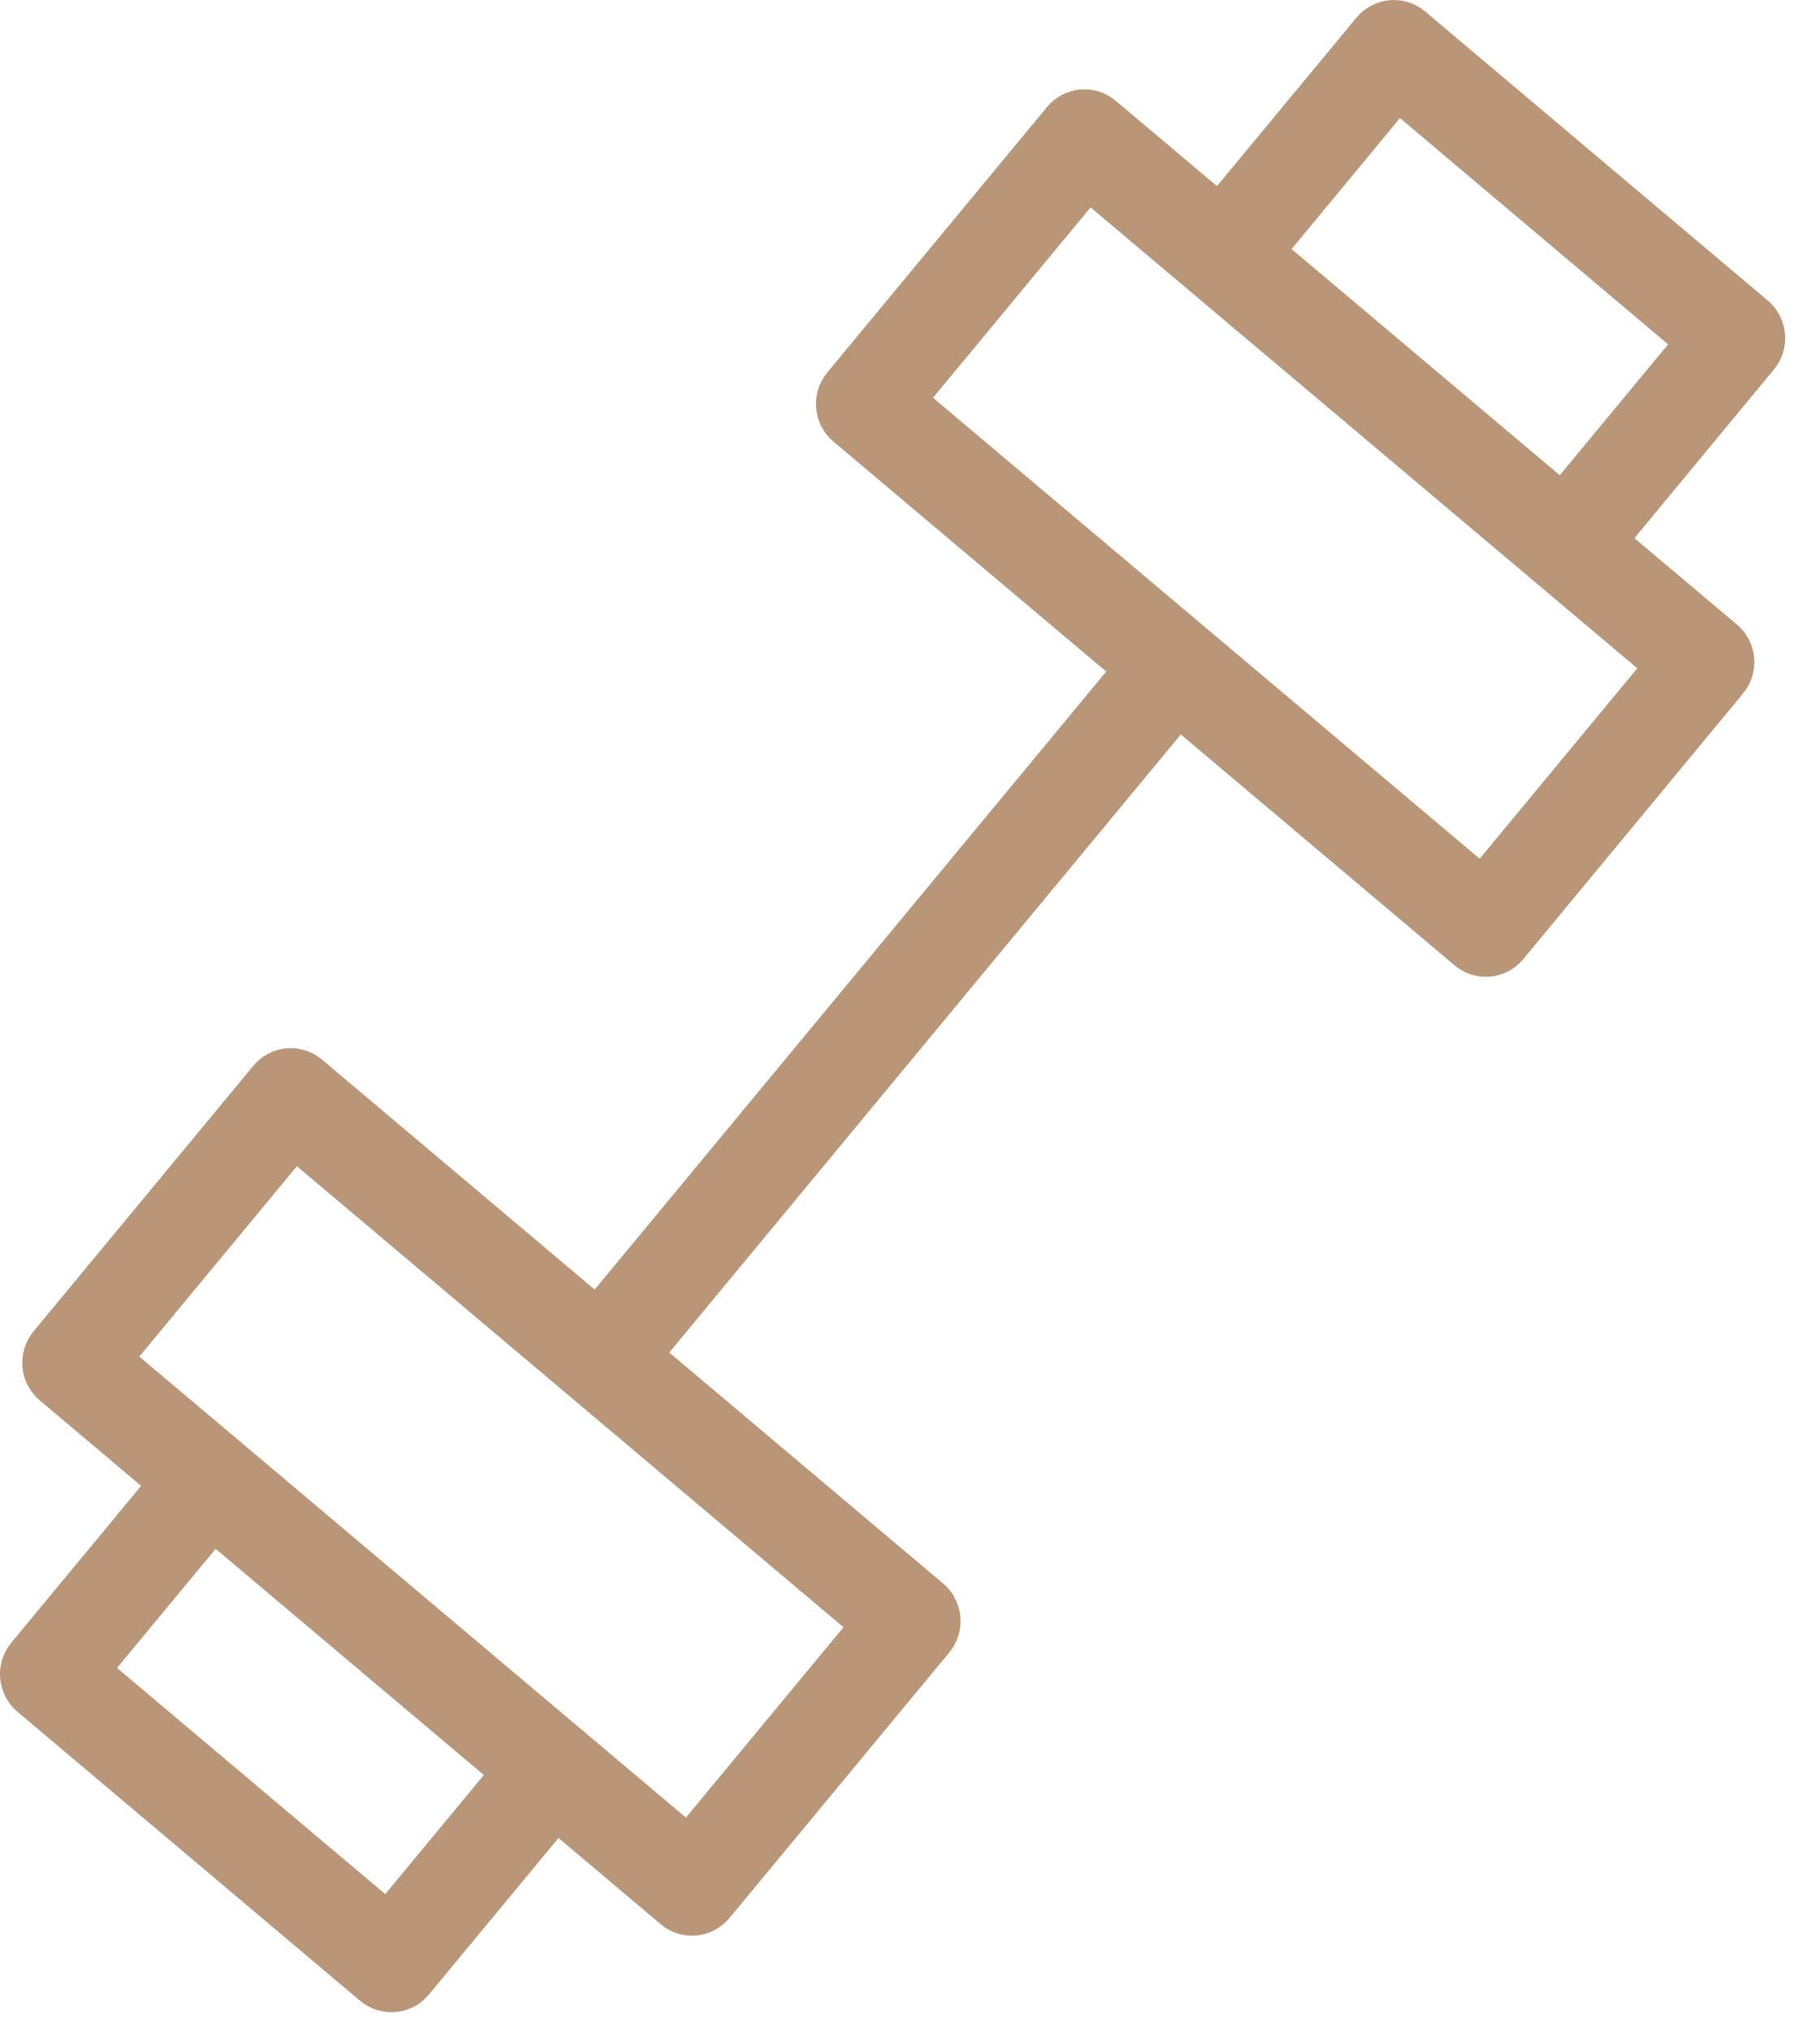 <svg width="26" height="29" viewBox="0 0 26 29" fill="none" xmlns="http://www.w3.org/2000/svg">
<path d="M25.124 4.448L20.228 0.318C20.128 0.233 19.997 0.193 19.868 0.205C19.738 0.217 19.617 0.28 19.534 0.381L17.411 2.945L15.808 1.594C15.598 1.418 15.288 1.447 15.114 1.657L11.973 5.451C11.89 5.552 11.849 5.683 11.861 5.815C11.873 5.946 11.935 6.067 12.036 6.152L16.087 9.567L8.521 18.706L4.469 15.289C4.369 15.205 4.239 15.164 4.109 15.175C3.979 15.187 3.859 15.251 3.775 15.352L0.635 19.146C0.46 19.357 0.488 19.67 0.697 19.846L2.3 21.198L0.317 23.593C0.233 23.694 0.193 23.825 0.204 23.956C0.216 24.087 0.279 24.209 0.379 24.294L5.276 28.424C5.365 28.498 5.477 28.539 5.592 28.539C5.606 28.539 5.621 28.538 5.636 28.537C5.766 28.526 5.886 28.462 5.97 28.361L7.953 25.966L9.57 27.33C9.659 27.405 9.771 27.446 9.886 27.446C9.901 27.446 9.915 27.445 9.93 27.444C10.06 27.432 10.18 27.368 10.264 27.268L13.405 23.474C13.58 23.263 13.552 22.949 13.343 22.773L9.277 19.344L16.843 10.204L20.911 13.634C21 13.709 21.111 13.749 21.227 13.749C21.241 13.749 21.256 13.749 21.27 13.748C21.401 13.736 21.521 13.672 21.605 13.571L24.745 9.776C24.919 9.566 24.892 9.252 24.683 9.076L23.065 7.712L25.186 5.148C25.36 4.938 25.332 4.625 25.124 4.448ZM5.529 27.341L1.388 23.849L3.055 21.836L7.196 25.328L5.529 27.341ZM9.824 26.248L8.23 24.903C8.222 24.896 8.216 24.888 8.208 24.881C8.2 24.874 8.191 24.87 8.183 24.864L3.33 20.771C3.323 20.765 3.318 20.758 3.311 20.752C3.304 20.746 3.296 20.742 3.289 20.736L1.706 19.402L4.216 16.371L12.334 23.217L9.824 26.248ZM21.164 12.552L13.045 5.707L15.554 2.676L23.674 9.52L21.164 12.552ZM22.308 7.074L18.167 3.583L19.974 1.4L24.114 4.893L22.308 7.074Z" fill="#B99678" stroke="#B99678" stroke-width="0.405"/>
</svg>

